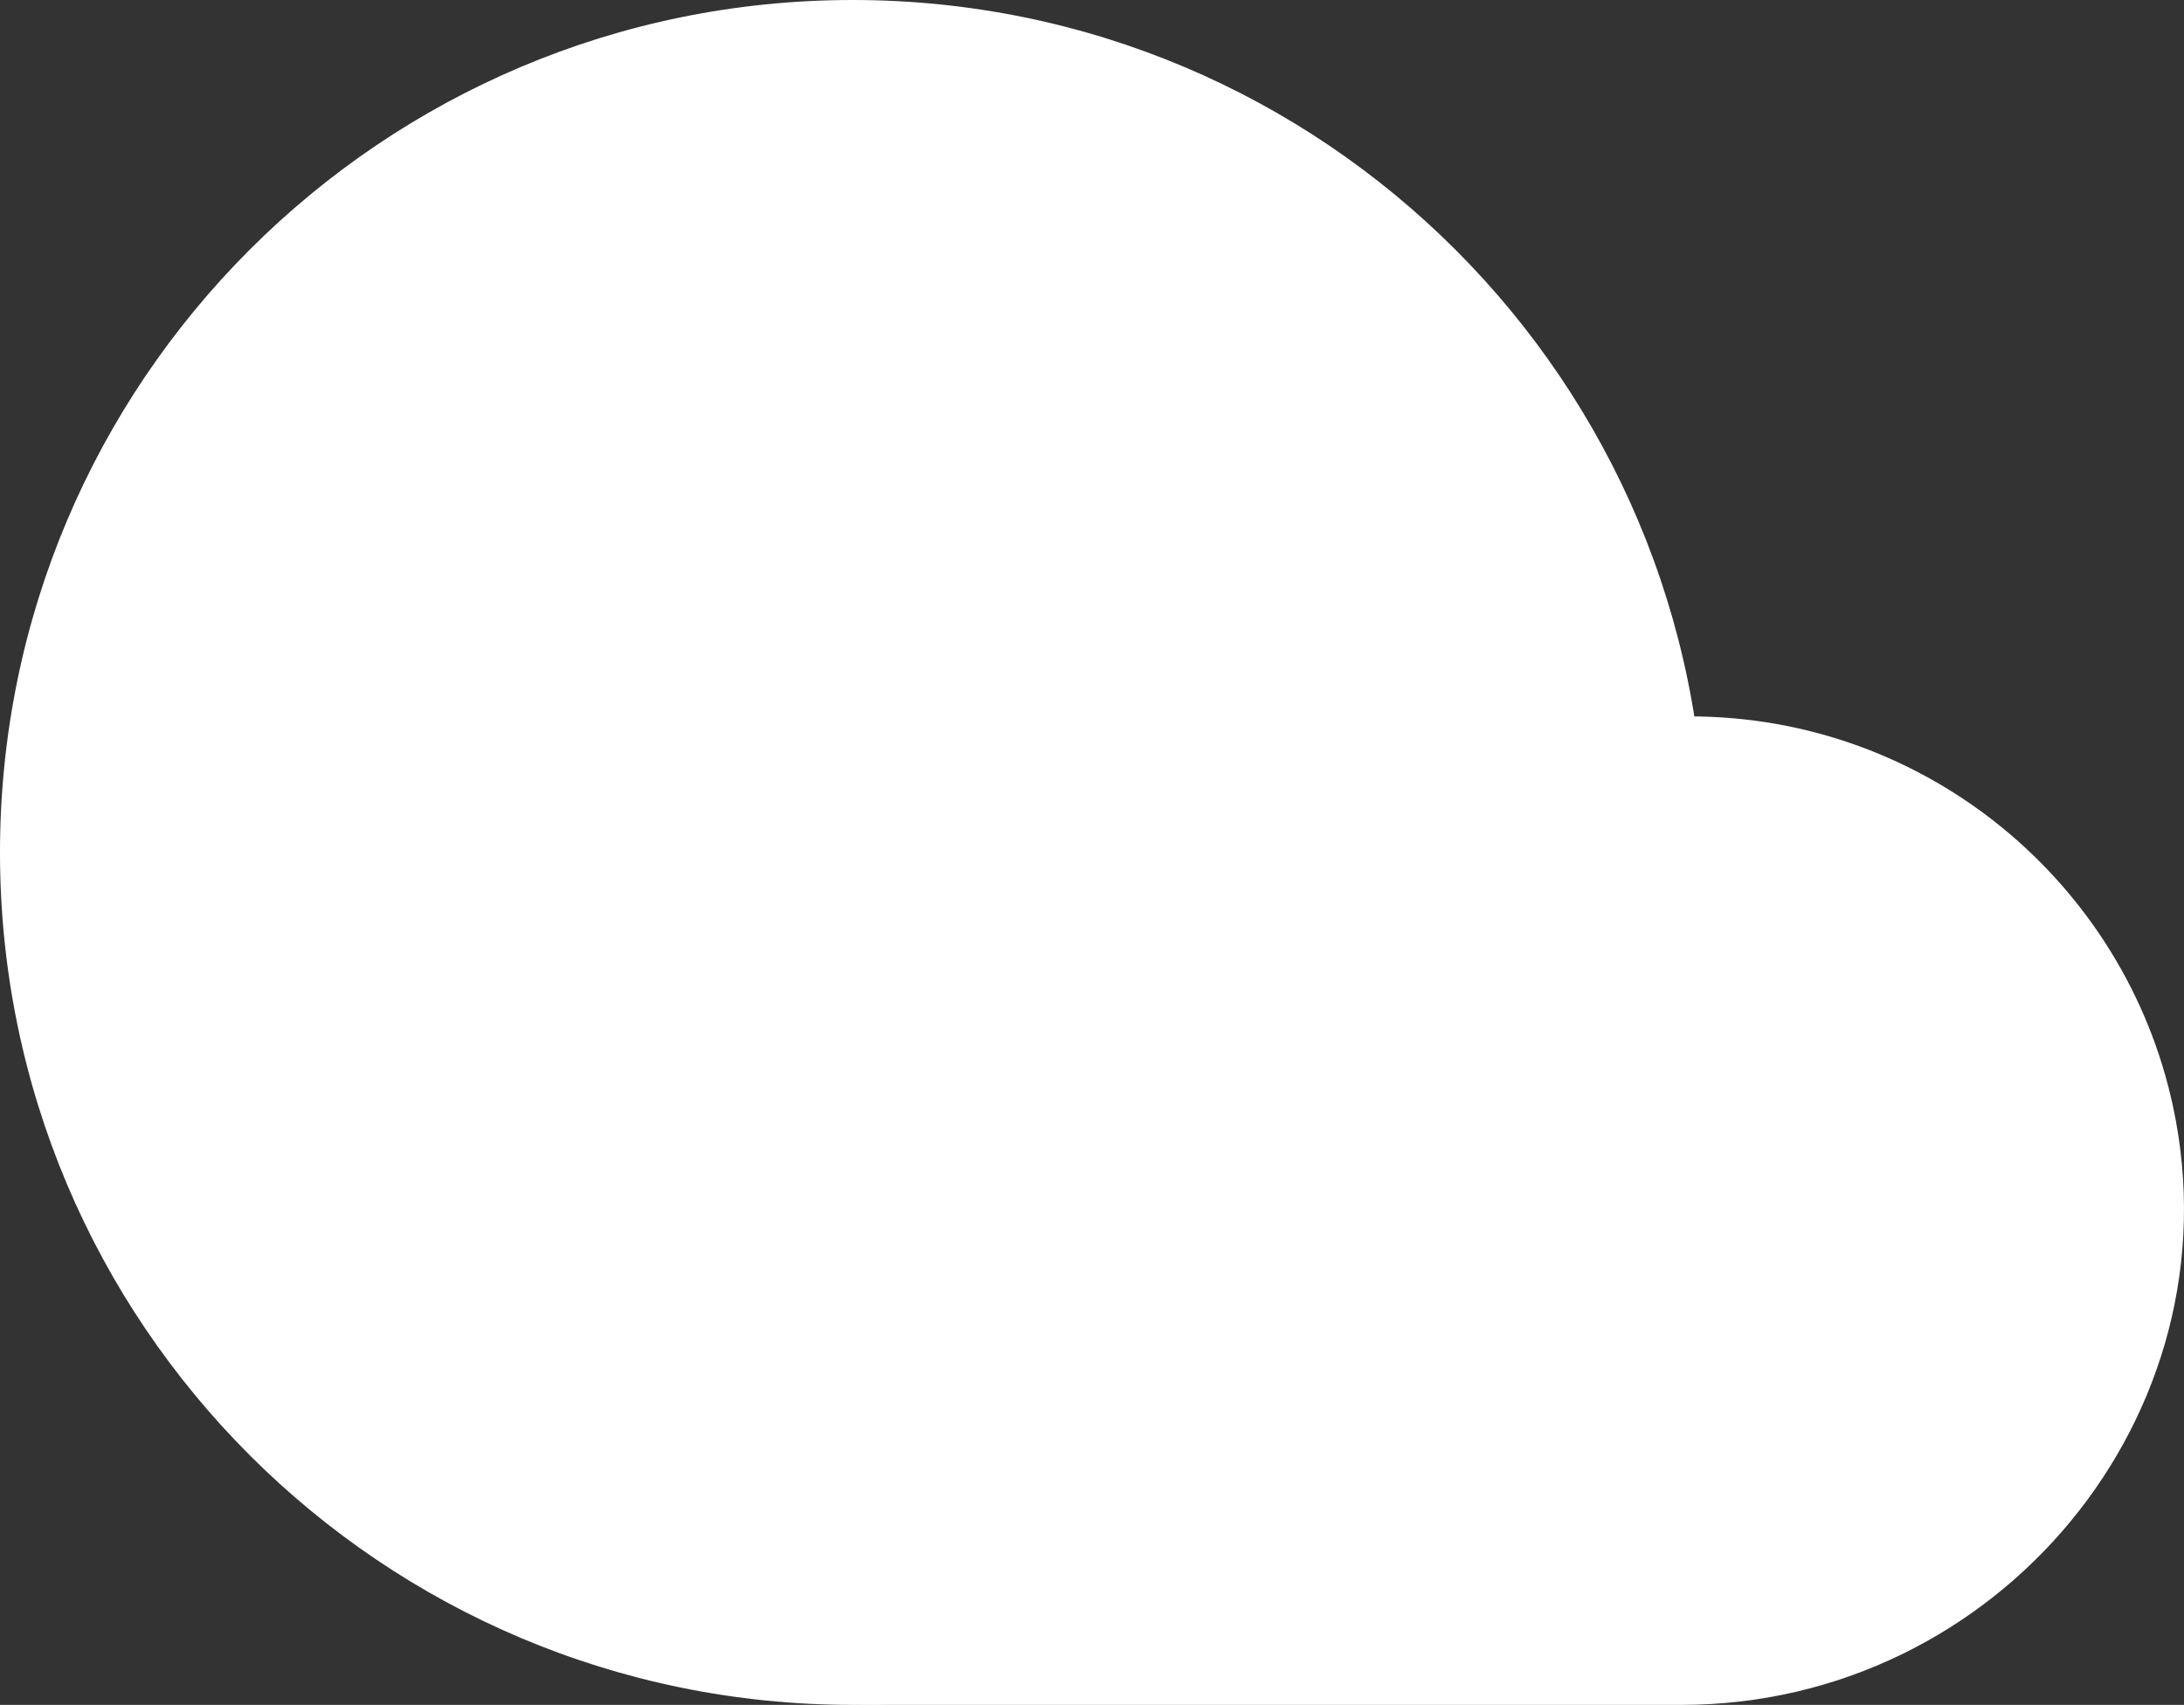 <?xml version="1.0" encoding="UTF-8"?><svg xmlns="http://www.w3.org/2000/svg" viewBox="0 0 654.68 511.14"><rect x="0" y="0" width="654.68" height="511.14" fill="#333333" stroke="none"/><defs><style>.d{fill:#fff;}</style></defs><g id="a"/><g id="b"><g id="c"><g><path class="d" d="M262.3,511.14h241.71c94.68,0,167.23-86.82,147.38-179.4-14.33-66.85-73.76-116.96-144.89-116.96H110.99c-.1,0-.18,.09-.16,.19l26.87,188.11c8.86,62,61.96,108.06,124.59,108.06Z"/><path class="d" d="M0,255.57c0,141.15,114.42,255.57,255.57,255.57,141.15,0,255.57-114.42,255.57-255.57C511.14,114.43,396.72,0,255.57,0,114.42,0,0,114.43,0,255.57"/></g></g></g></svg>